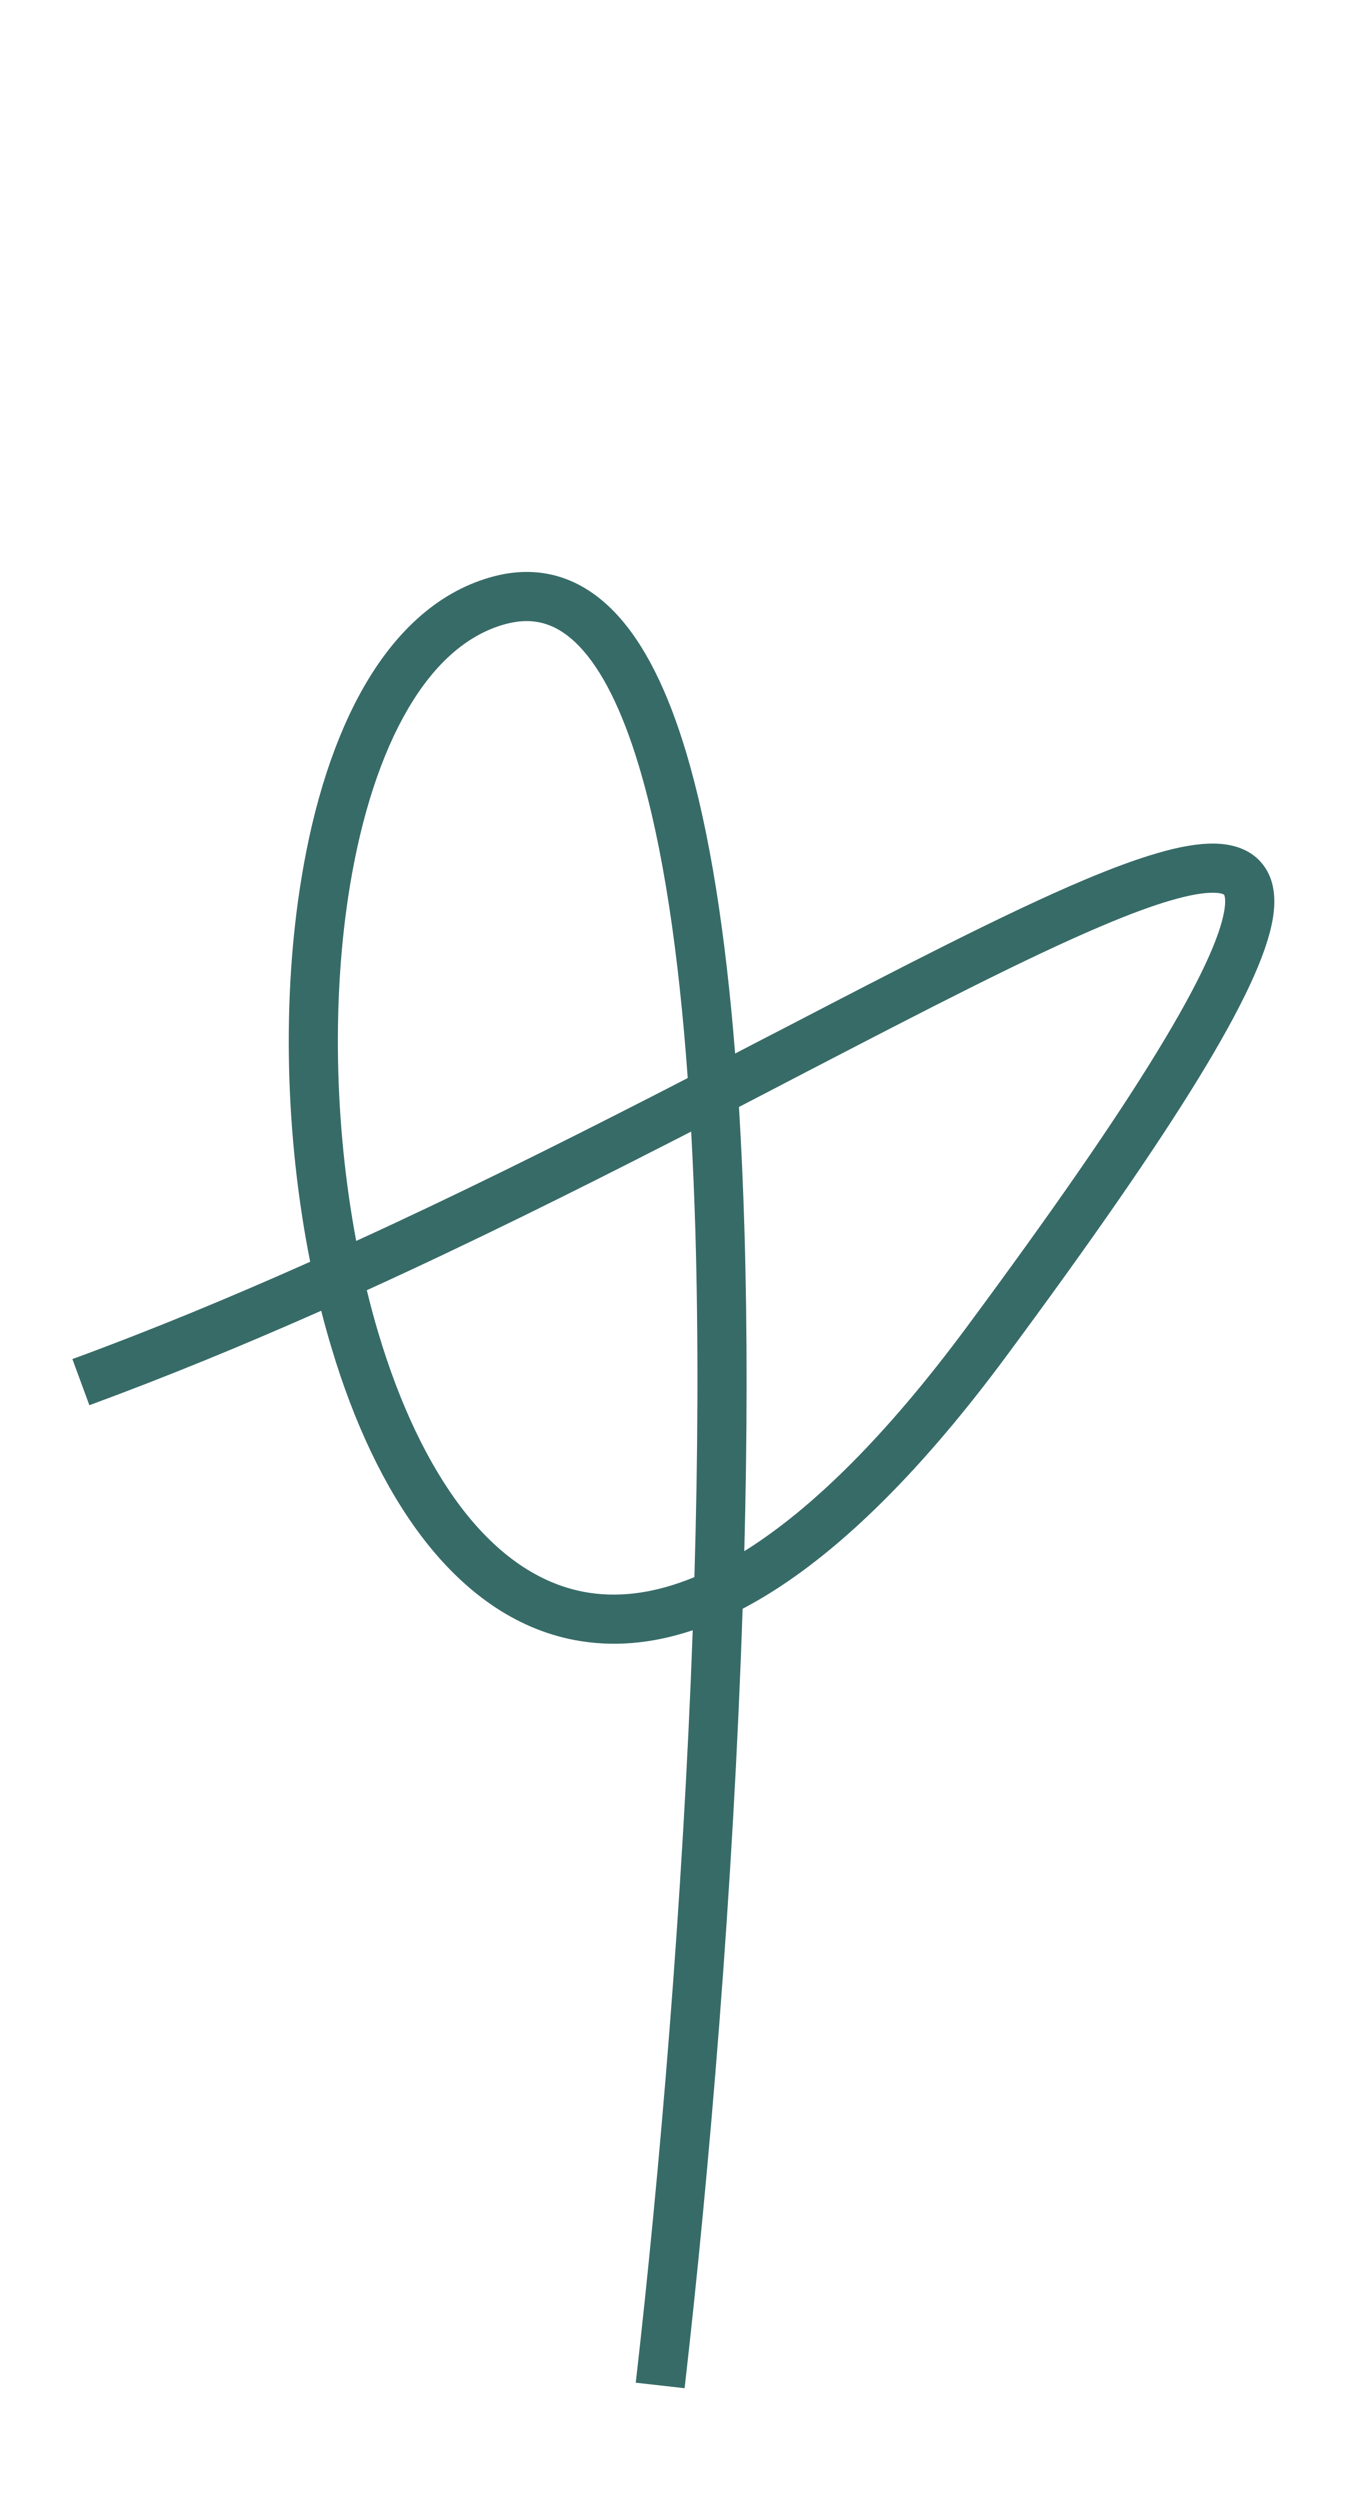 <?xml version="1.0" encoding="UTF-8"?> <svg xmlns="http://www.w3.org/2000/svg" width="13" height="24" viewBox="0 0 13 24" fill="none"> <path fill-rule="evenodd" clip-rule="evenodd" d="M5.559 6.201C5.355 5.99 5.136 5.919 4.867 5.987C4.499 6.082 4.18 6.358 3.92 6.8C3.66 7.241 3.471 7.83 3.36 8.502C3.186 9.558 3.209 10.787 3.42 11.912C4.393 11.467 5.336 10.997 6.218 10.546C6.348 10.48 6.476 10.414 6.603 10.348C6.517 9.154 6.366 8.121 6.133 7.349C5.971 6.811 5.777 6.427 5.559 6.201ZM7.058 10.113C6.968 8.982 6.817 7.983 6.585 7.213C6.415 6.648 6.194 6.18 5.899 5.874C5.591 5.554 5.202 5.415 4.751 5.53C4.22 5.666 3.812 6.052 3.513 6.56C3.214 7.068 3.011 7.718 2.895 8.426C2.706 9.57 2.737 10.902 2.978 12.112C2.227 12.447 1.462 12.765 0.695 13.046L0.858 13.489C1.606 13.214 2.353 12.906 3.084 12.582C3.115 12.705 3.149 12.826 3.185 12.945C3.395 13.647 3.69 14.286 4.071 14.779C4.454 15.273 4.934 15.632 5.515 15.743C5.872 15.811 6.252 15.783 6.651 15.649C6.557 18.248 6.332 20.879 6.104 22.872L6.573 22.925C6.809 20.869 7.041 18.131 7.13 15.443C7.228 15.391 7.328 15.334 7.428 15.27C8.114 14.834 8.859 14.103 9.662 13.018C10.489 11.901 11.098 11.02 11.514 10.34C11.923 9.67 12.163 9.167 12.221 8.815C12.25 8.638 12.241 8.449 12.127 8.301C12.01 8.149 11.832 8.102 11.668 8.098C11.504 8.094 11.314 8.13 11.11 8.19C10.903 8.25 10.668 8.338 10.409 8.447C9.654 8.766 8.653 9.285 7.508 9.88C7.36 9.956 7.21 10.034 7.058 10.113ZM6.636 10.862C6.569 10.897 6.501 10.931 6.433 10.966C5.52 11.433 4.538 11.922 3.522 12.385C3.557 12.529 3.595 12.671 3.637 12.81C3.837 13.476 4.109 14.057 4.444 14.491C4.779 14.923 5.168 15.197 5.603 15.28C5.913 15.339 6.266 15.305 6.667 15.139C6.701 13.993 6.707 12.862 6.676 11.803C6.666 11.482 6.653 11.167 6.636 10.862ZM7.146 14.89C7.174 13.825 7.177 12.776 7.147 11.789C7.135 11.391 7.118 11.002 7.095 10.626C7.316 10.511 7.533 10.399 7.743 10.289C8.882 9.698 9.856 9.193 10.593 8.882C10.842 8.777 11.059 8.696 11.242 8.643C11.428 8.589 11.564 8.567 11.657 8.57C11.724 8.571 11.747 8.584 11.753 8.589C11.755 8.593 11.773 8.63 11.755 8.739C11.714 8.99 11.522 9.422 11.111 10.094C10.707 10.757 10.107 11.624 9.283 12.737C8.499 13.796 7.795 14.478 7.175 14.872C7.165 14.878 7.156 14.884 7.146 14.89ZM11.754 8.59C11.754 8.59 11.754 8.59 11.753 8.589C11.754 8.589 11.754 8.59 11.754 8.59Z" fill="#376B68"></path> </svg> 